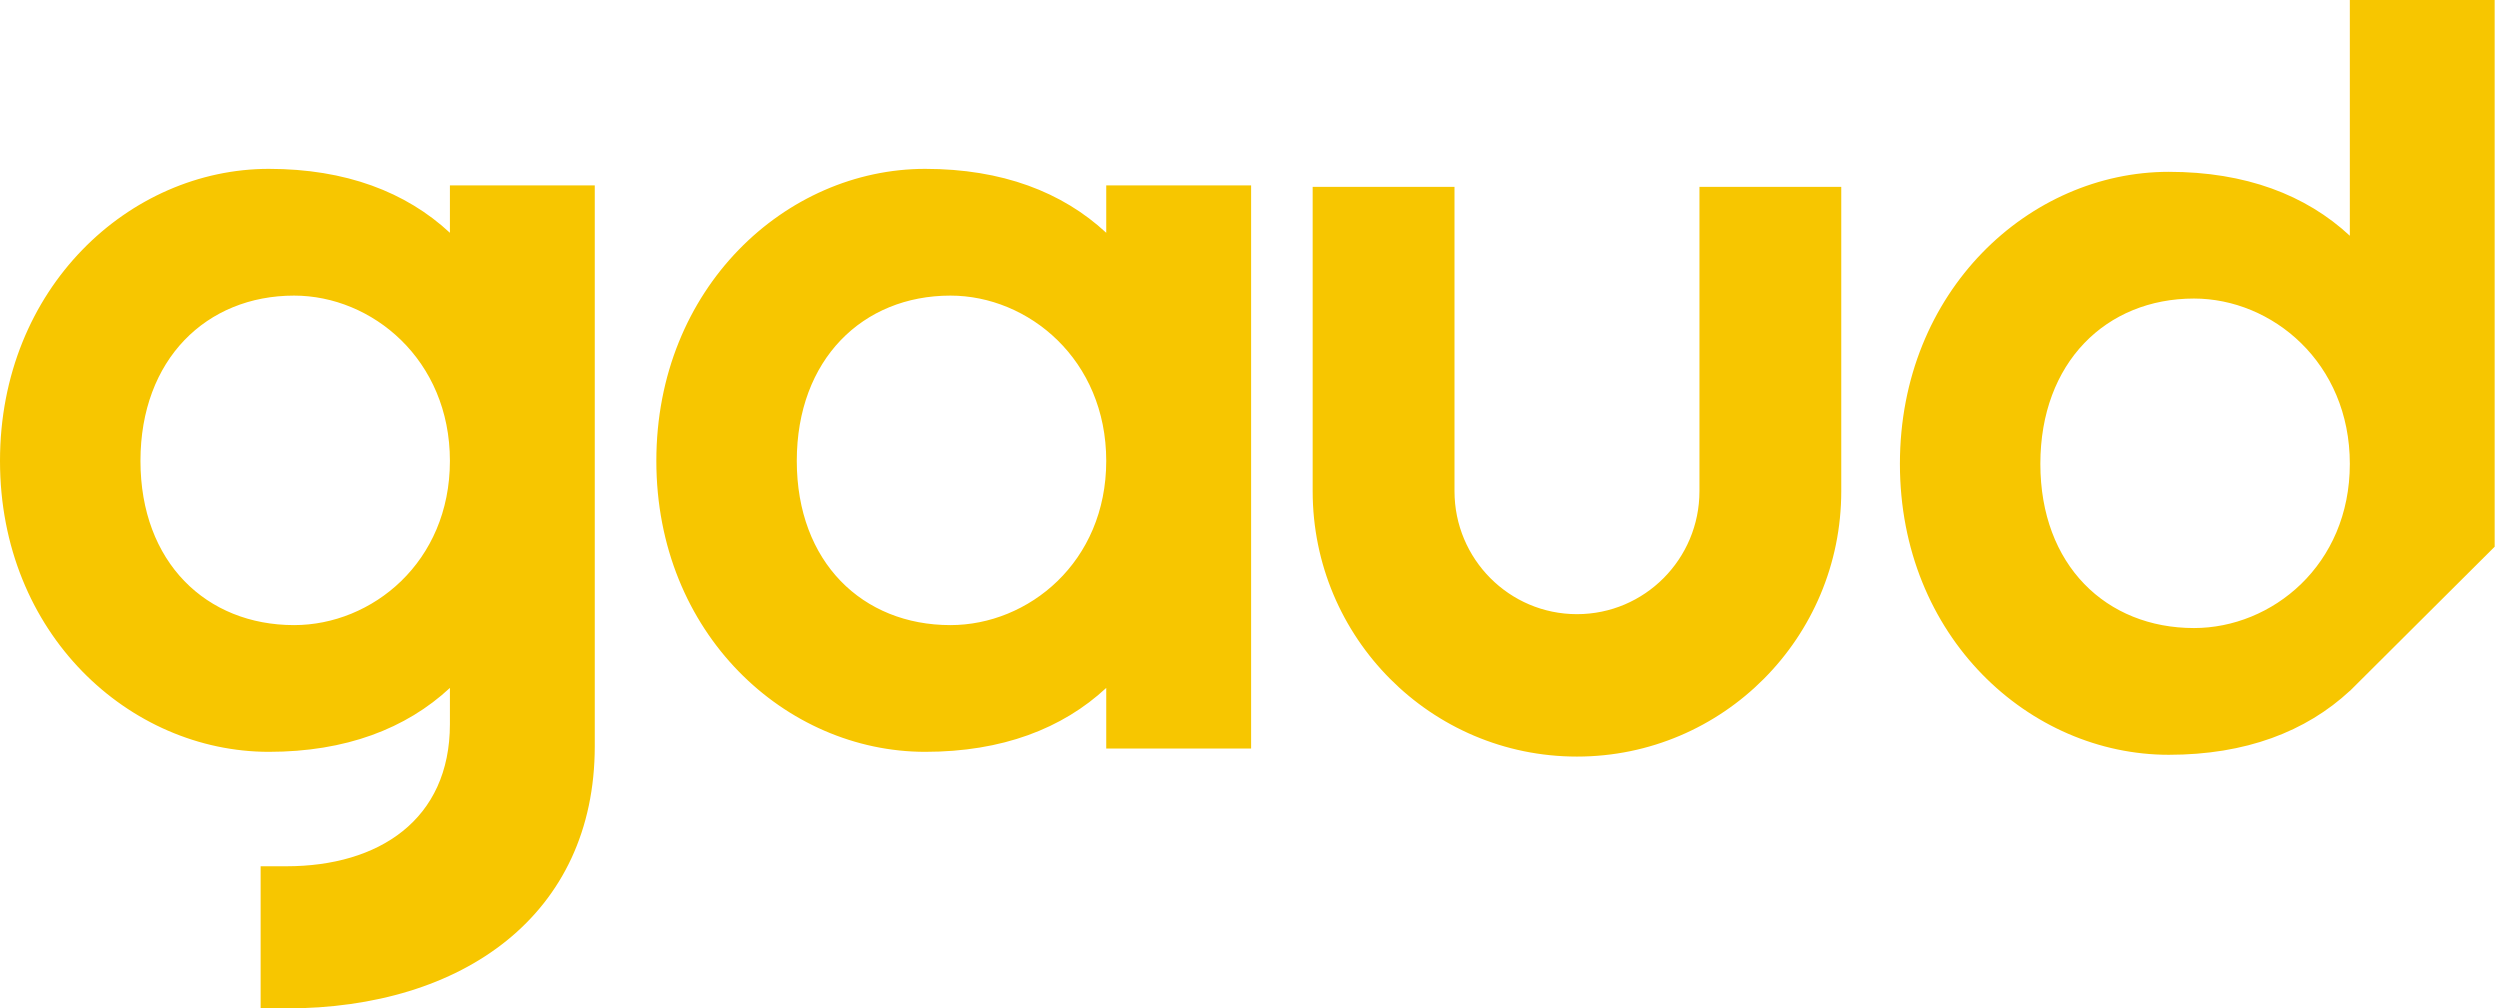 <svg width="119" height="48" viewBox="0 0 119 48" fill="none" xmlns="http://www.w3.org/2000/svg">
<path fill-rule="evenodd" clip-rule="evenodd" d="M13.999 29.755C17.707 29.755 21.416 26.765 21.416 21.939C21.416 17.113 17.707 14.071 13.999 14.071C9.82 14.071 6.686 17.113 6.686 21.939C6.686 26.765 9.82 29.755 13.999 29.755ZM21.416 8.825H28.311V35.516C28.311 43.541 22.043 48 13.633 48H12.406V41.234H13.633C18.021 41.234 21.416 39.03 21.416 34.467V32.745C19.327 34.685 16.454 35.787 12.797 35.787C6.164 35.787 0 30.174 0 21.939C0 13.704 6.164 8.038 12.797 8.038C16.454 8.038 19.327 9.14 21.416 11.081V8.825ZM44.039 35.787C37.405 35.787 31.242 30.174 31.242 21.939C31.242 13.704 37.405 8.038 44.039 8.038C47.695 8.038 50.568 9.14 52.657 11.081V8.825H59.553V35.63H52.657V32.745C50.568 34.685 47.695 35.787 44.039 35.787ZM45.24 14.071C41.062 14.071 37.927 17.113 37.927 21.939C37.927 26.765 41.062 29.755 45.24 29.755C48.949 29.755 52.657 26.765 52.657 21.939C52.657 17.113 48.949 14.071 45.24 14.071ZM80.894 8.896H87.644V23.379C87.644 30.357 82.012 36.013 75.064 36.013C68.116 36.013 62.483 30.357 62.483 23.379V8.896H69.234V23.379C69.234 26.613 71.844 29.234 75.064 29.234C78.284 29.234 80.894 26.613 80.894 23.379V8.896ZM97.121 22.079C97.121 26.905 100.256 29.895 104.434 29.895C108.143 29.895 111.852 26.905 111.852 22.079C111.852 17.253 108.143 14.211 104.434 14.211C100.256 14.211 97.121 17.253 97.121 22.079ZM111.852 32.885C109.762 34.826 106.889 35.928 103.233 35.928C96.599 35.928 90.436 30.314 90.436 22.079C90.436 13.844 96.599 8.179 103.233 8.179C106.889 8.179 109.762 9.28 111.852 11.222V0H118.746V26.024L111.852 32.891V32.885Z" fill="#F7C600"/>
</svg>
